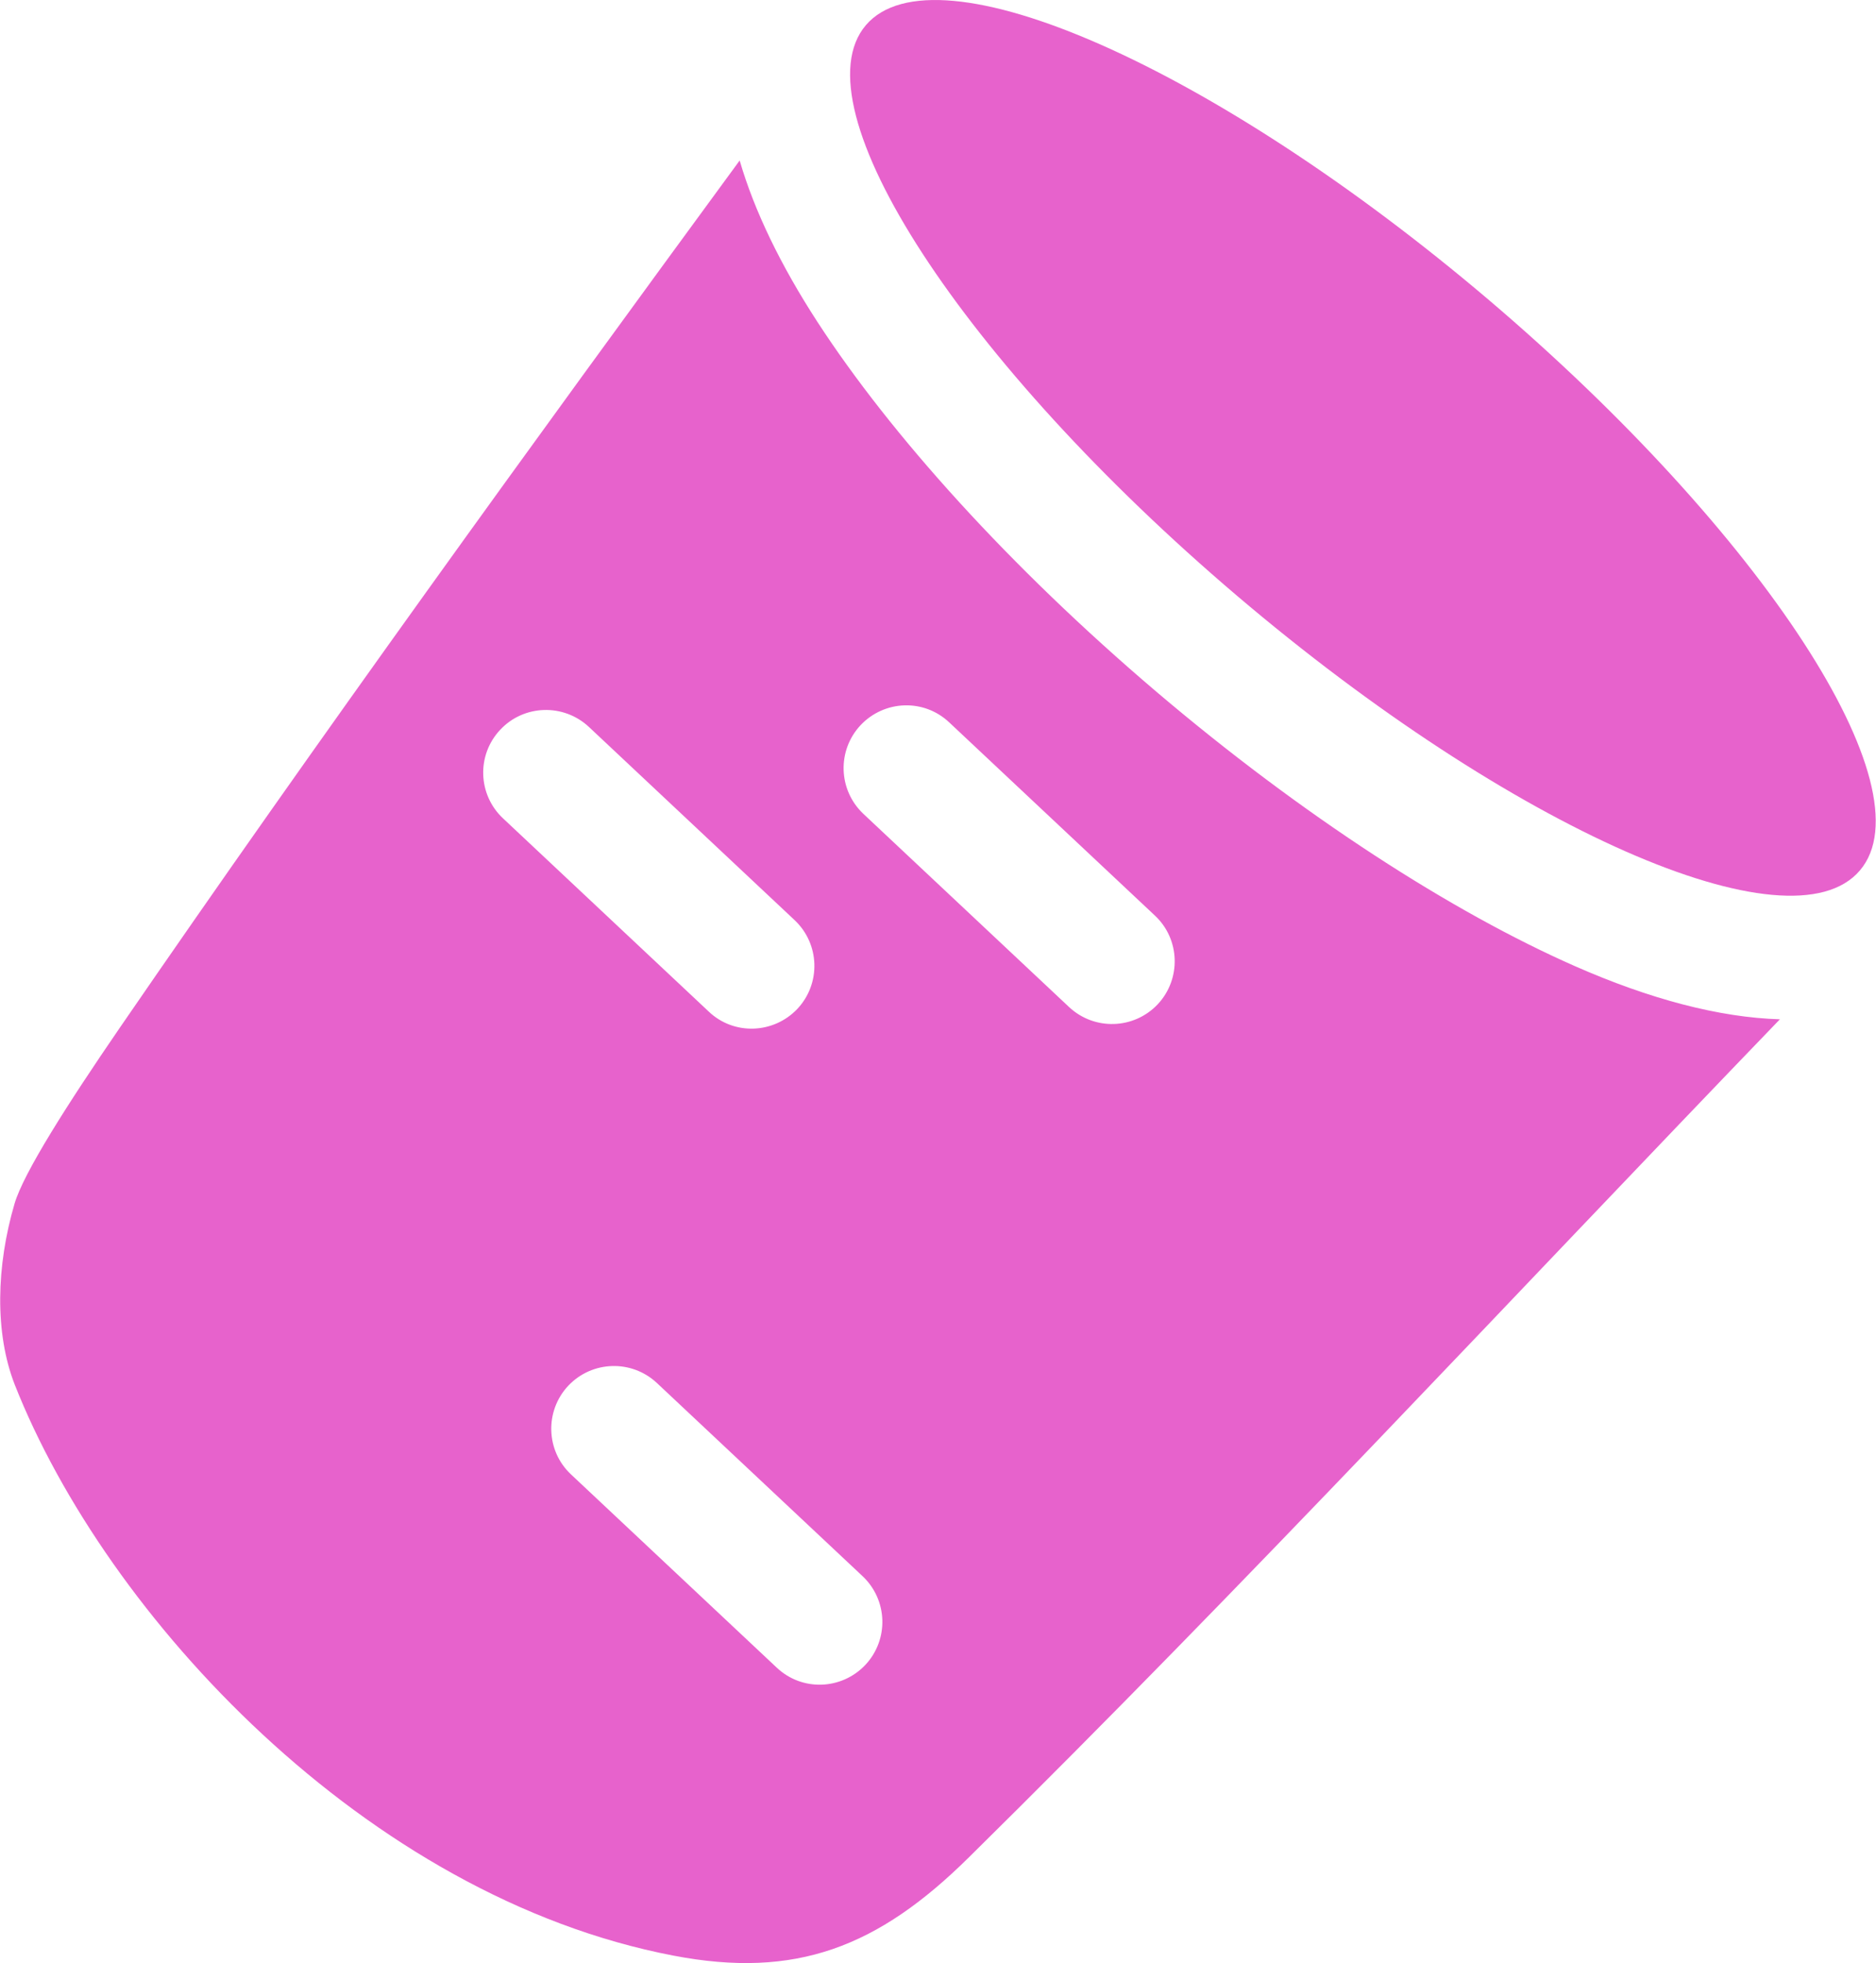 <?xml version="1.0" encoding="UTF-8"?> <svg xmlns="http://www.w3.org/2000/svg" width="1119" height="1171" viewBox="0 0 1119 1171" fill="none"><g clip-path="url(#clip0_2856_200)"><path fill-rule="evenodd" clip-rule="evenodd" d="M1061.68 608.009C900.047 775.74 744.248 943.878 578.009 1107.81C523.635 1161.64 474.55 1180.49 401.735 1166.53C218.275 1131.41 63.154 963.811 8.78 825.91C-3.288 794.995 -2.203 755.13 8.644 718.112C13.933 699.807 40.509 658.179 71.289 613.297C189.528 441.091 317.395 264.682 441.193 95.73C450.007 125.968 465.736 158.375 487.567 192.003C531.364 259.394 602.28 338.174 689.603 412.481C777.062 486.787 866.148 544.008 939.37 576.28C983.981 595.941 1025.47 606.924 1061.68 608.009ZM340.581 879.47C325.53 865.368 324.852 841.639 338.954 826.588C353.192 811.537 376.785 810.859 391.836 824.961L514.55 940.217C529.601 954.454 530.279 978.048 516.177 993.099C501.94 1008.15 478.346 1008.96 463.295 994.726L340.581 879.47ZM514.957 485.431C499.906 471.193 499.228 447.6 513.33 432.549C527.567 417.498 551.161 416.684 566.212 430.921L688.925 546.177C703.977 560.279 704.655 584.008 690.553 599.06C676.315 614.111 652.722 614.789 637.671 600.687L514.957 485.431ZM300.039 488.143C284.987 474.041 284.174 450.312 298.411 435.26C312.513 420.209 336.242 419.531 351.293 433.633L474.007 548.889C489.058 563.127 489.736 586.72 475.634 601.771C461.397 616.822 437.668 617.636 422.752 603.399L300.039 488.143ZM887.979 178.85C1051.64 318.106 1150.9 470.515 1109.41 519.194C1068.05 568.008 901.674 494.651 737.875 355.395C574.212 216.139 475.092 63.73 516.448 15.051C557.941 -33.628 724.18 39.729 887.979 178.85Z" fill="#E762CC"></path></g><defs><clipPath id="clip0_2856_200"><rect width="1119" height="1171" fill="white"></rect></clipPath></defs></svg> 